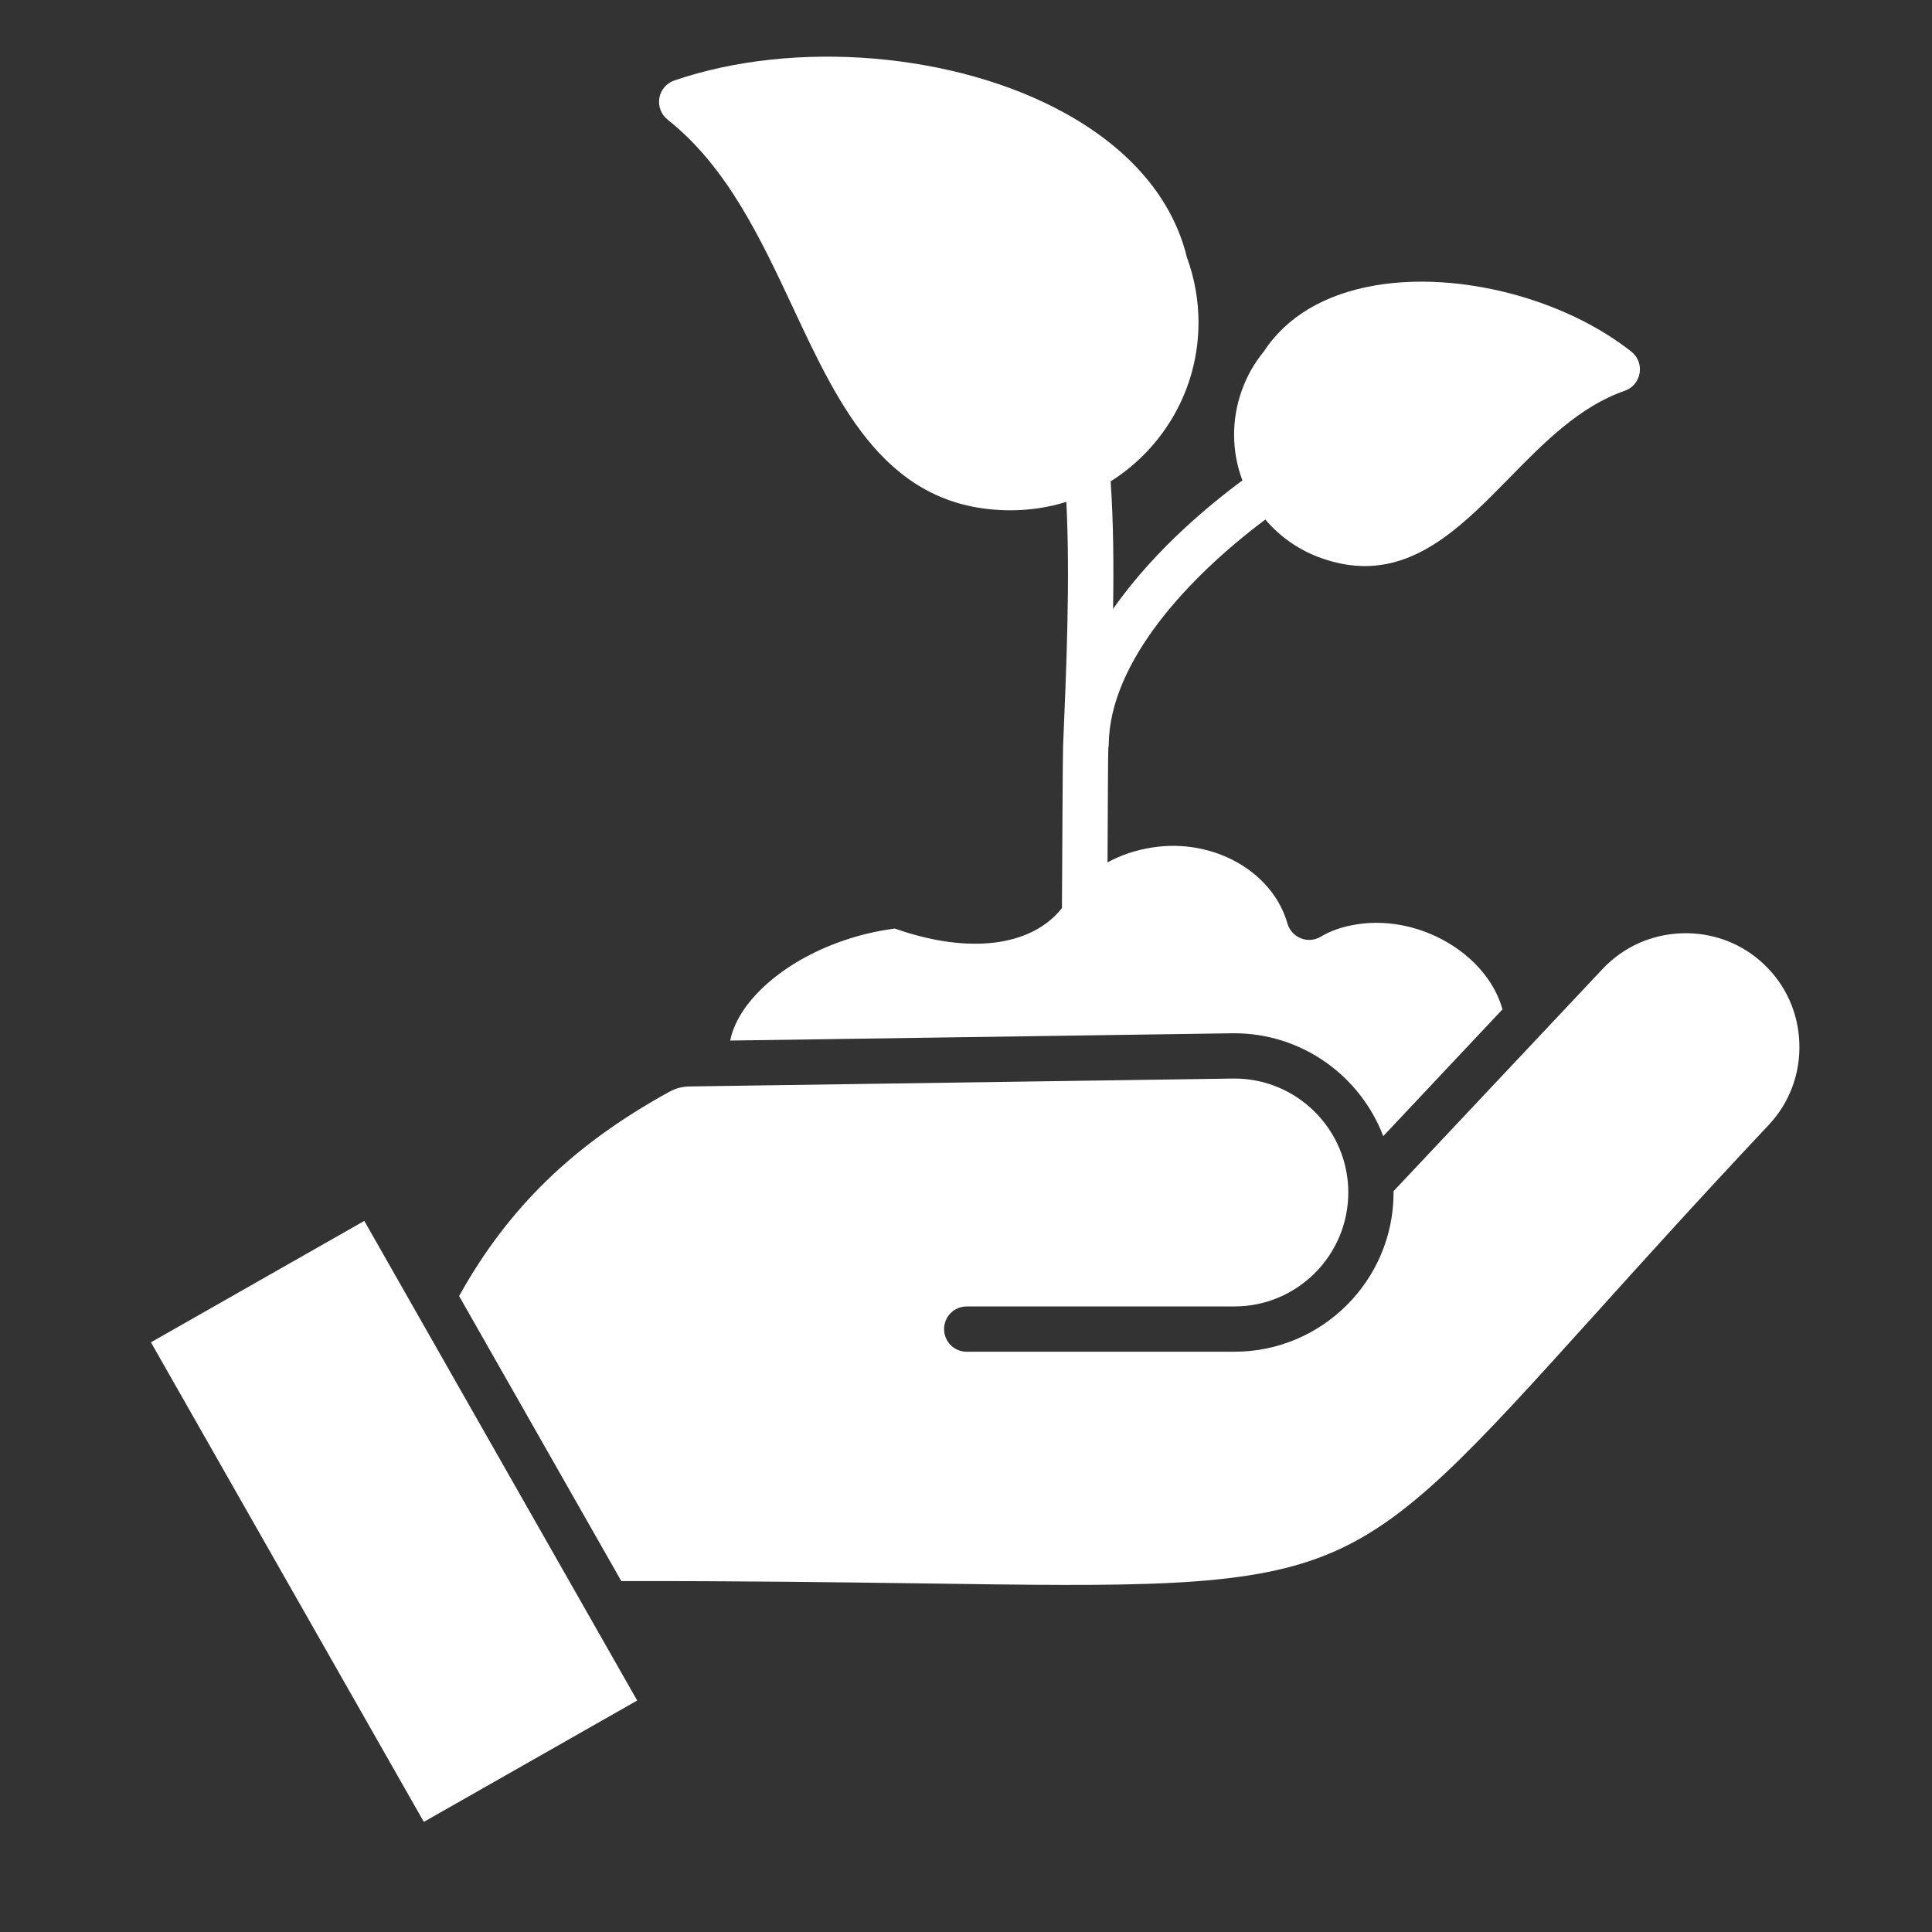 <svg width="32" height="32" viewBox="0 0 32 32" fill="none" xmlns="http://www.w3.org/2000/svg">
<rect x="0" y="0" width="32" height="32" fill="#333333" stroke="none"/>
<path fill-rule="evenodd" clip-rule="evenodd" d="M12.094 17.235L20.439 17.114C21.569 17.114 22.532 17.823 22.911 18.818L24.886 16.718C24.774 16.316 24.486 15.941 24.075 15.672C23.598 15.359 23.016 15.226 22.48 15.309C22.243 15.346 22.046 15.413 21.879 15.513C21.779 15.574 21.657 15.585 21.548 15.542C21.439 15.499 21.356 15.408 21.324 15.296C21.079 14.434 20.098 13.881 19.092 14.036C18.817 14.078 18.566 14.162 18.344 14.284C18.348 13.466 18.352 12.5 18.357 12.396C18.361 12.374 18.364 12.352 18.364 12.329C18.38 10.965 19.678 9.563 20.958 8.605C21.205 8.896 21.524 9.118 21.894 9.247C22.146 9.336 22.383 9.376 22.606 9.376C23.568 9.376 24.288 8.641 24.988 7.928C25.563 7.34 26.158 6.733 26.91 6.473C27.04 6.429 27.134 6.316 27.157 6.181C27.181 6.046 27.128 5.909 27.02 5.824C25.906 4.944 24.165 4.493 22.787 4.726C21.95 4.867 21.31 5.244 20.936 5.818C20.774 6.014 20.649 6.237 20.564 6.478C20.394 6.963 20.4 7.481 20.578 7.957C20.256 8.196 19.928 8.464 19.61 8.759C19.218 9.123 18.793 9.574 18.436 10.086C18.448 9.347 18.441 8.633 18.396 7.973C19.269 7.422 19.851 6.449 19.851 5.341C19.851 4.973 19.786 4.609 19.659 4.263C19.426 3.301 18.729 2.476 17.643 1.876C15.828 0.871 13.165 0.648 11.169 1.333C11.039 1.377 10.944 1.489 10.921 1.624C10.898 1.759 10.95 1.896 11.057 1.981C12.043 2.762 12.601 3.956 13.141 5.11C13.91 6.753 14.704 8.452 16.741 8.452C17.061 8.452 17.371 8.403 17.662 8.313C17.726 9.581 17.664 11.041 17.608 12.361C17.601 12.511 17.595 14.237 17.589 15.041C17.087 15.677 16.051 15.813 14.822 15.38C13.827 15.507 12.877 15.995 12.384 16.635C12.268 16.787 12.141 16.997 12.094 17.235ZM10.554 28.166L6.034 20.222L2.5 22.233L7.02 30.176L10.554 28.166ZM20.445 17.864C21.486 17.864 22.332 18.711 22.332 19.751C22.332 20.792 21.486 21.639 20.445 21.639H16.012C15.804 21.639 15.637 21.806 15.637 22.014C15.637 22.221 15.804 22.389 16.012 22.389H20.445C21.899 22.389 23.082 21.206 23.082 19.751C23.082 19.744 23.081 19.738 23.081 19.73L26.545 16.048C26.889 15.683 27.357 15.473 27.863 15.458C28.368 15.443 28.848 15.623 29.212 15.967C29.578 16.311 29.788 16.778 29.803 17.284C29.819 17.79 29.637 18.27 29.294 18.634C28.139 19.862 27.184 20.92 26.418 21.77C24.346 24.065 23.306 25.218 21.957 25.758C20.598 26.303 18.815 26.277 15.265 26.226C13.924 26.208 12.264 26.184 10.291 26.188L7.604 21.466C8.417 20.007 9.492 18.961 11.08 18.087C11.194 18.024 11.298 17.997 11.428 17.995L20.445 17.864Z" fill="white"/>
</svg>
